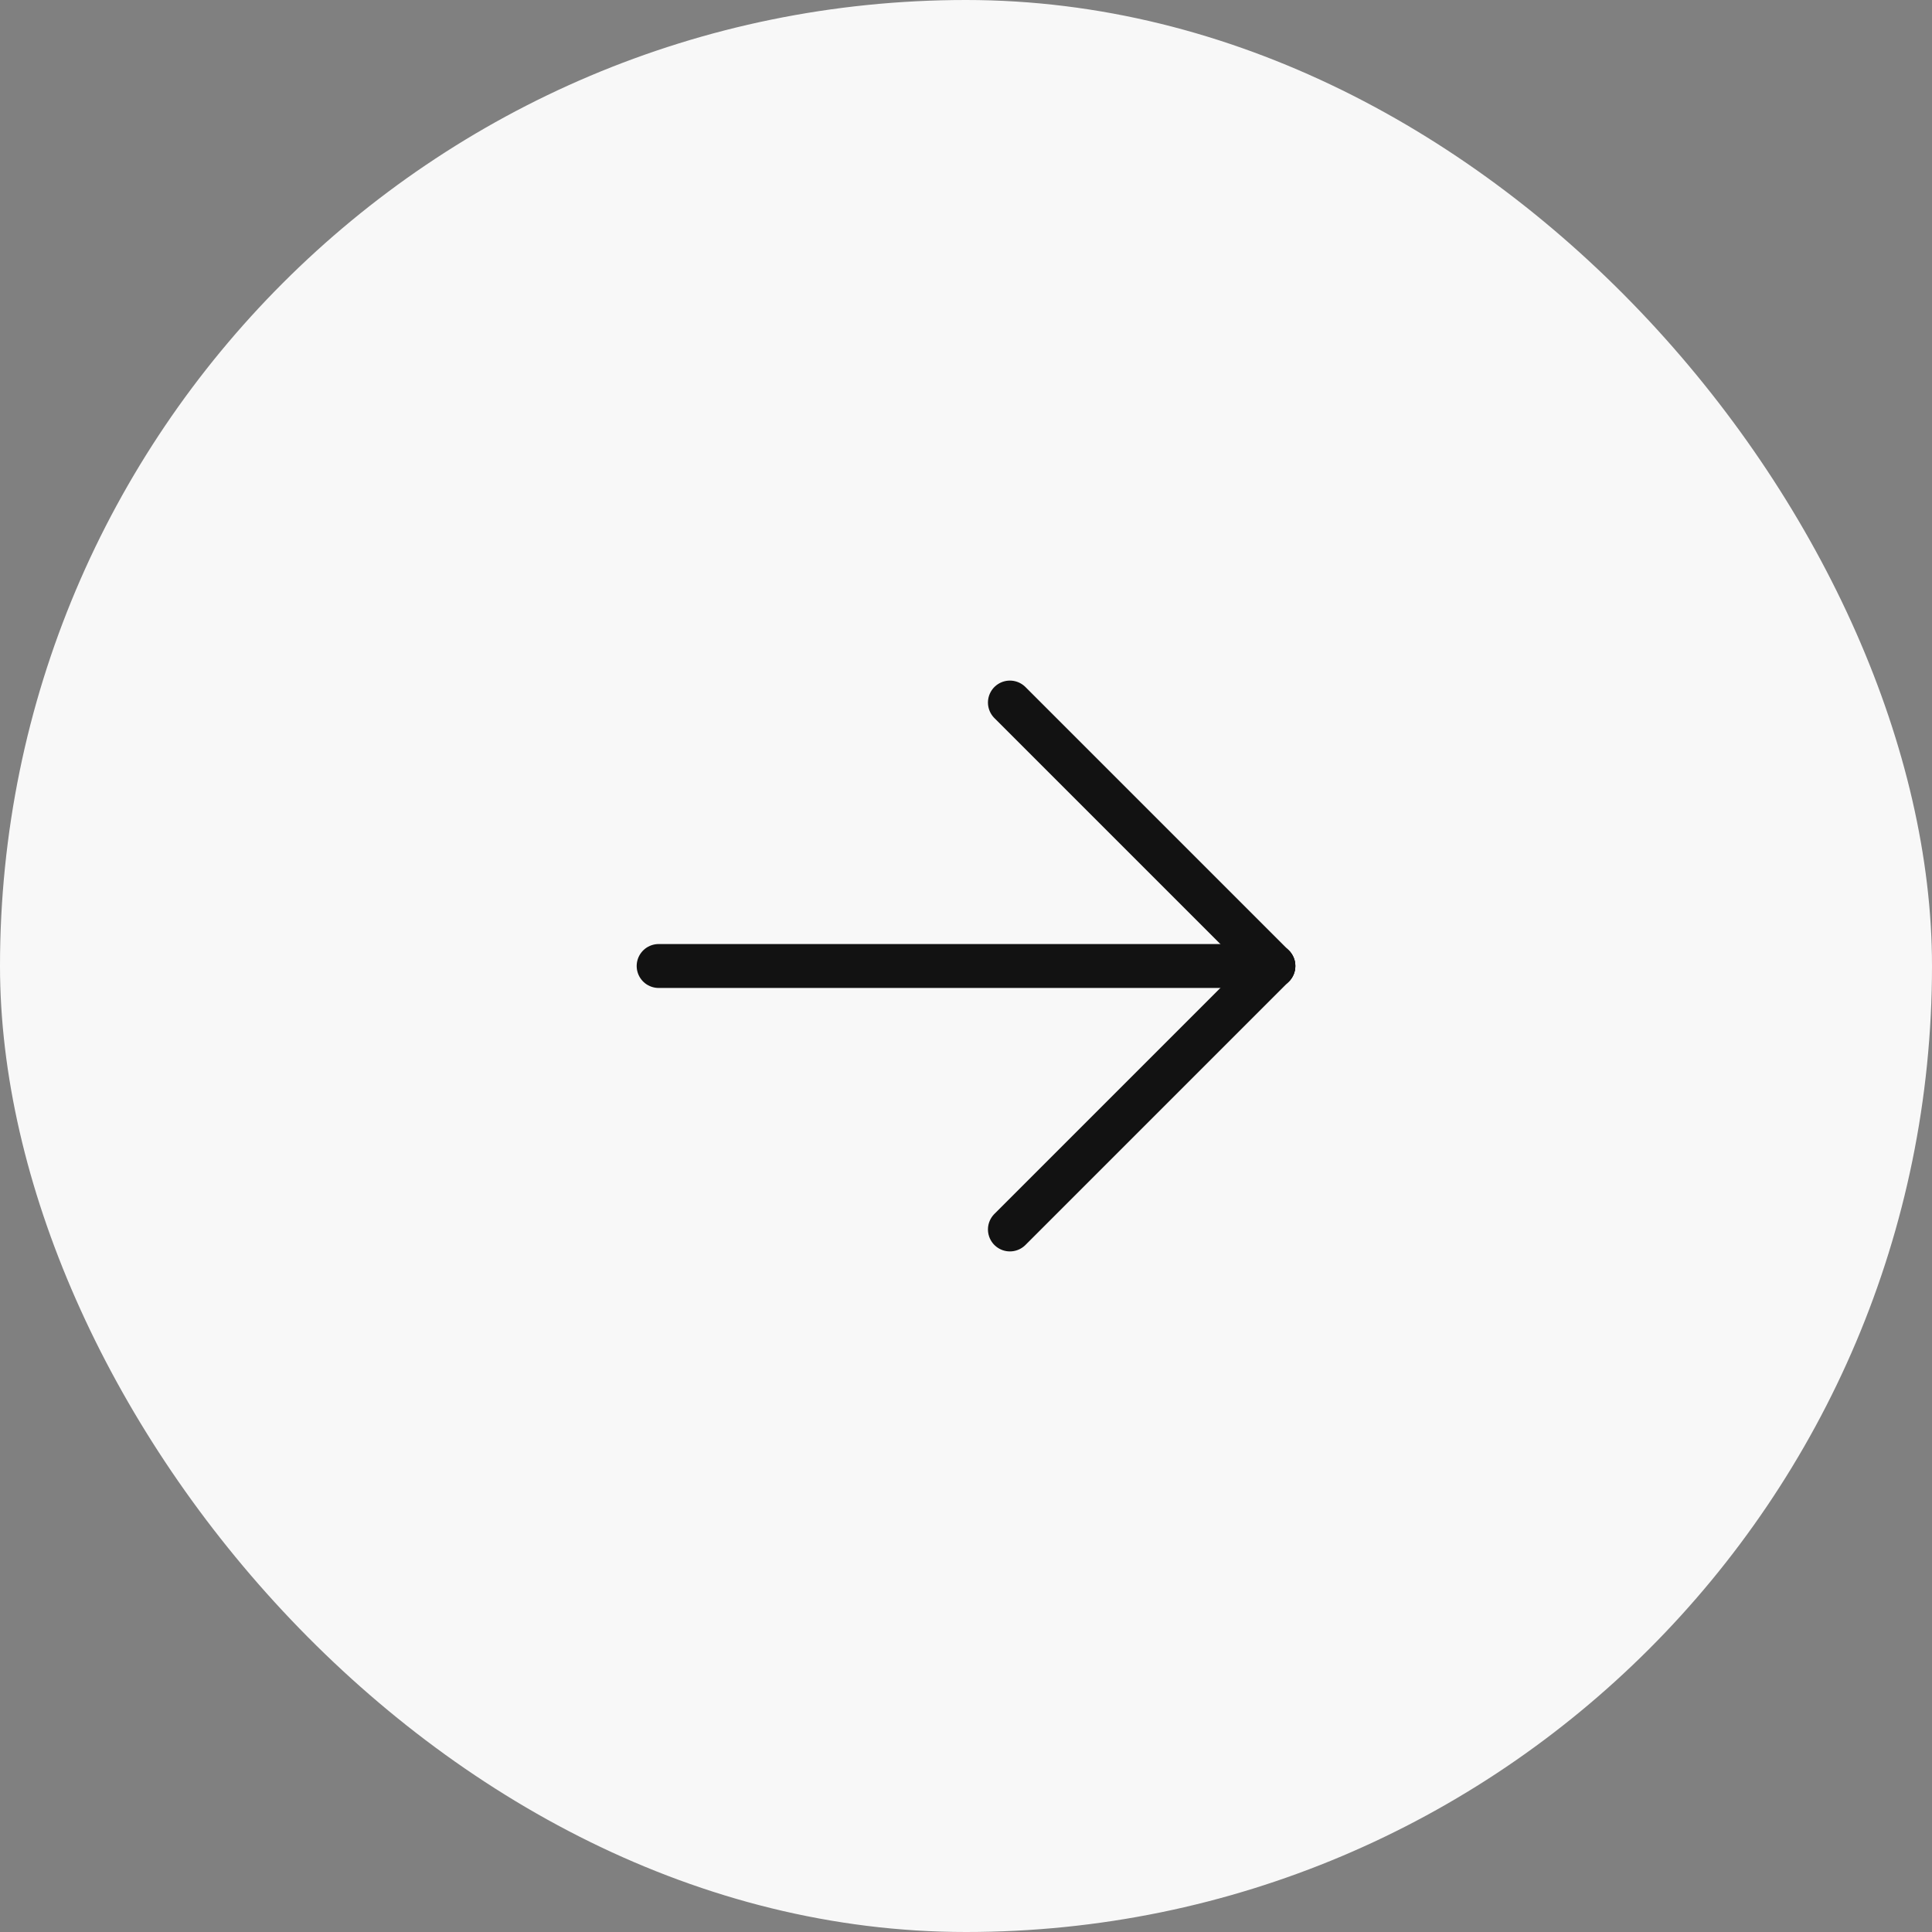 <?xml version="1.0" encoding="UTF-8"?> <svg xmlns="http://www.w3.org/2000/svg" width="44" height="44" viewBox="0 0 44 44" fill="none"><rect x="0" y="0" width="44" height="44" fill="#808080" stroke="none"/><rect width="44" height="44" rx="22" fill="#F8F8F8"></rect><path d="M15 22H29" stroke="#121212" stroke-linecap="round" stroke-linejoin="round"></path><path d="M23 28L29 22" stroke="#121212" stroke-linecap="round" stroke-linejoin="round"></path><path d="M23 16L29 22" stroke="#121212" stroke-linecap="round" stroke-linejoin="round"></path></svg> 